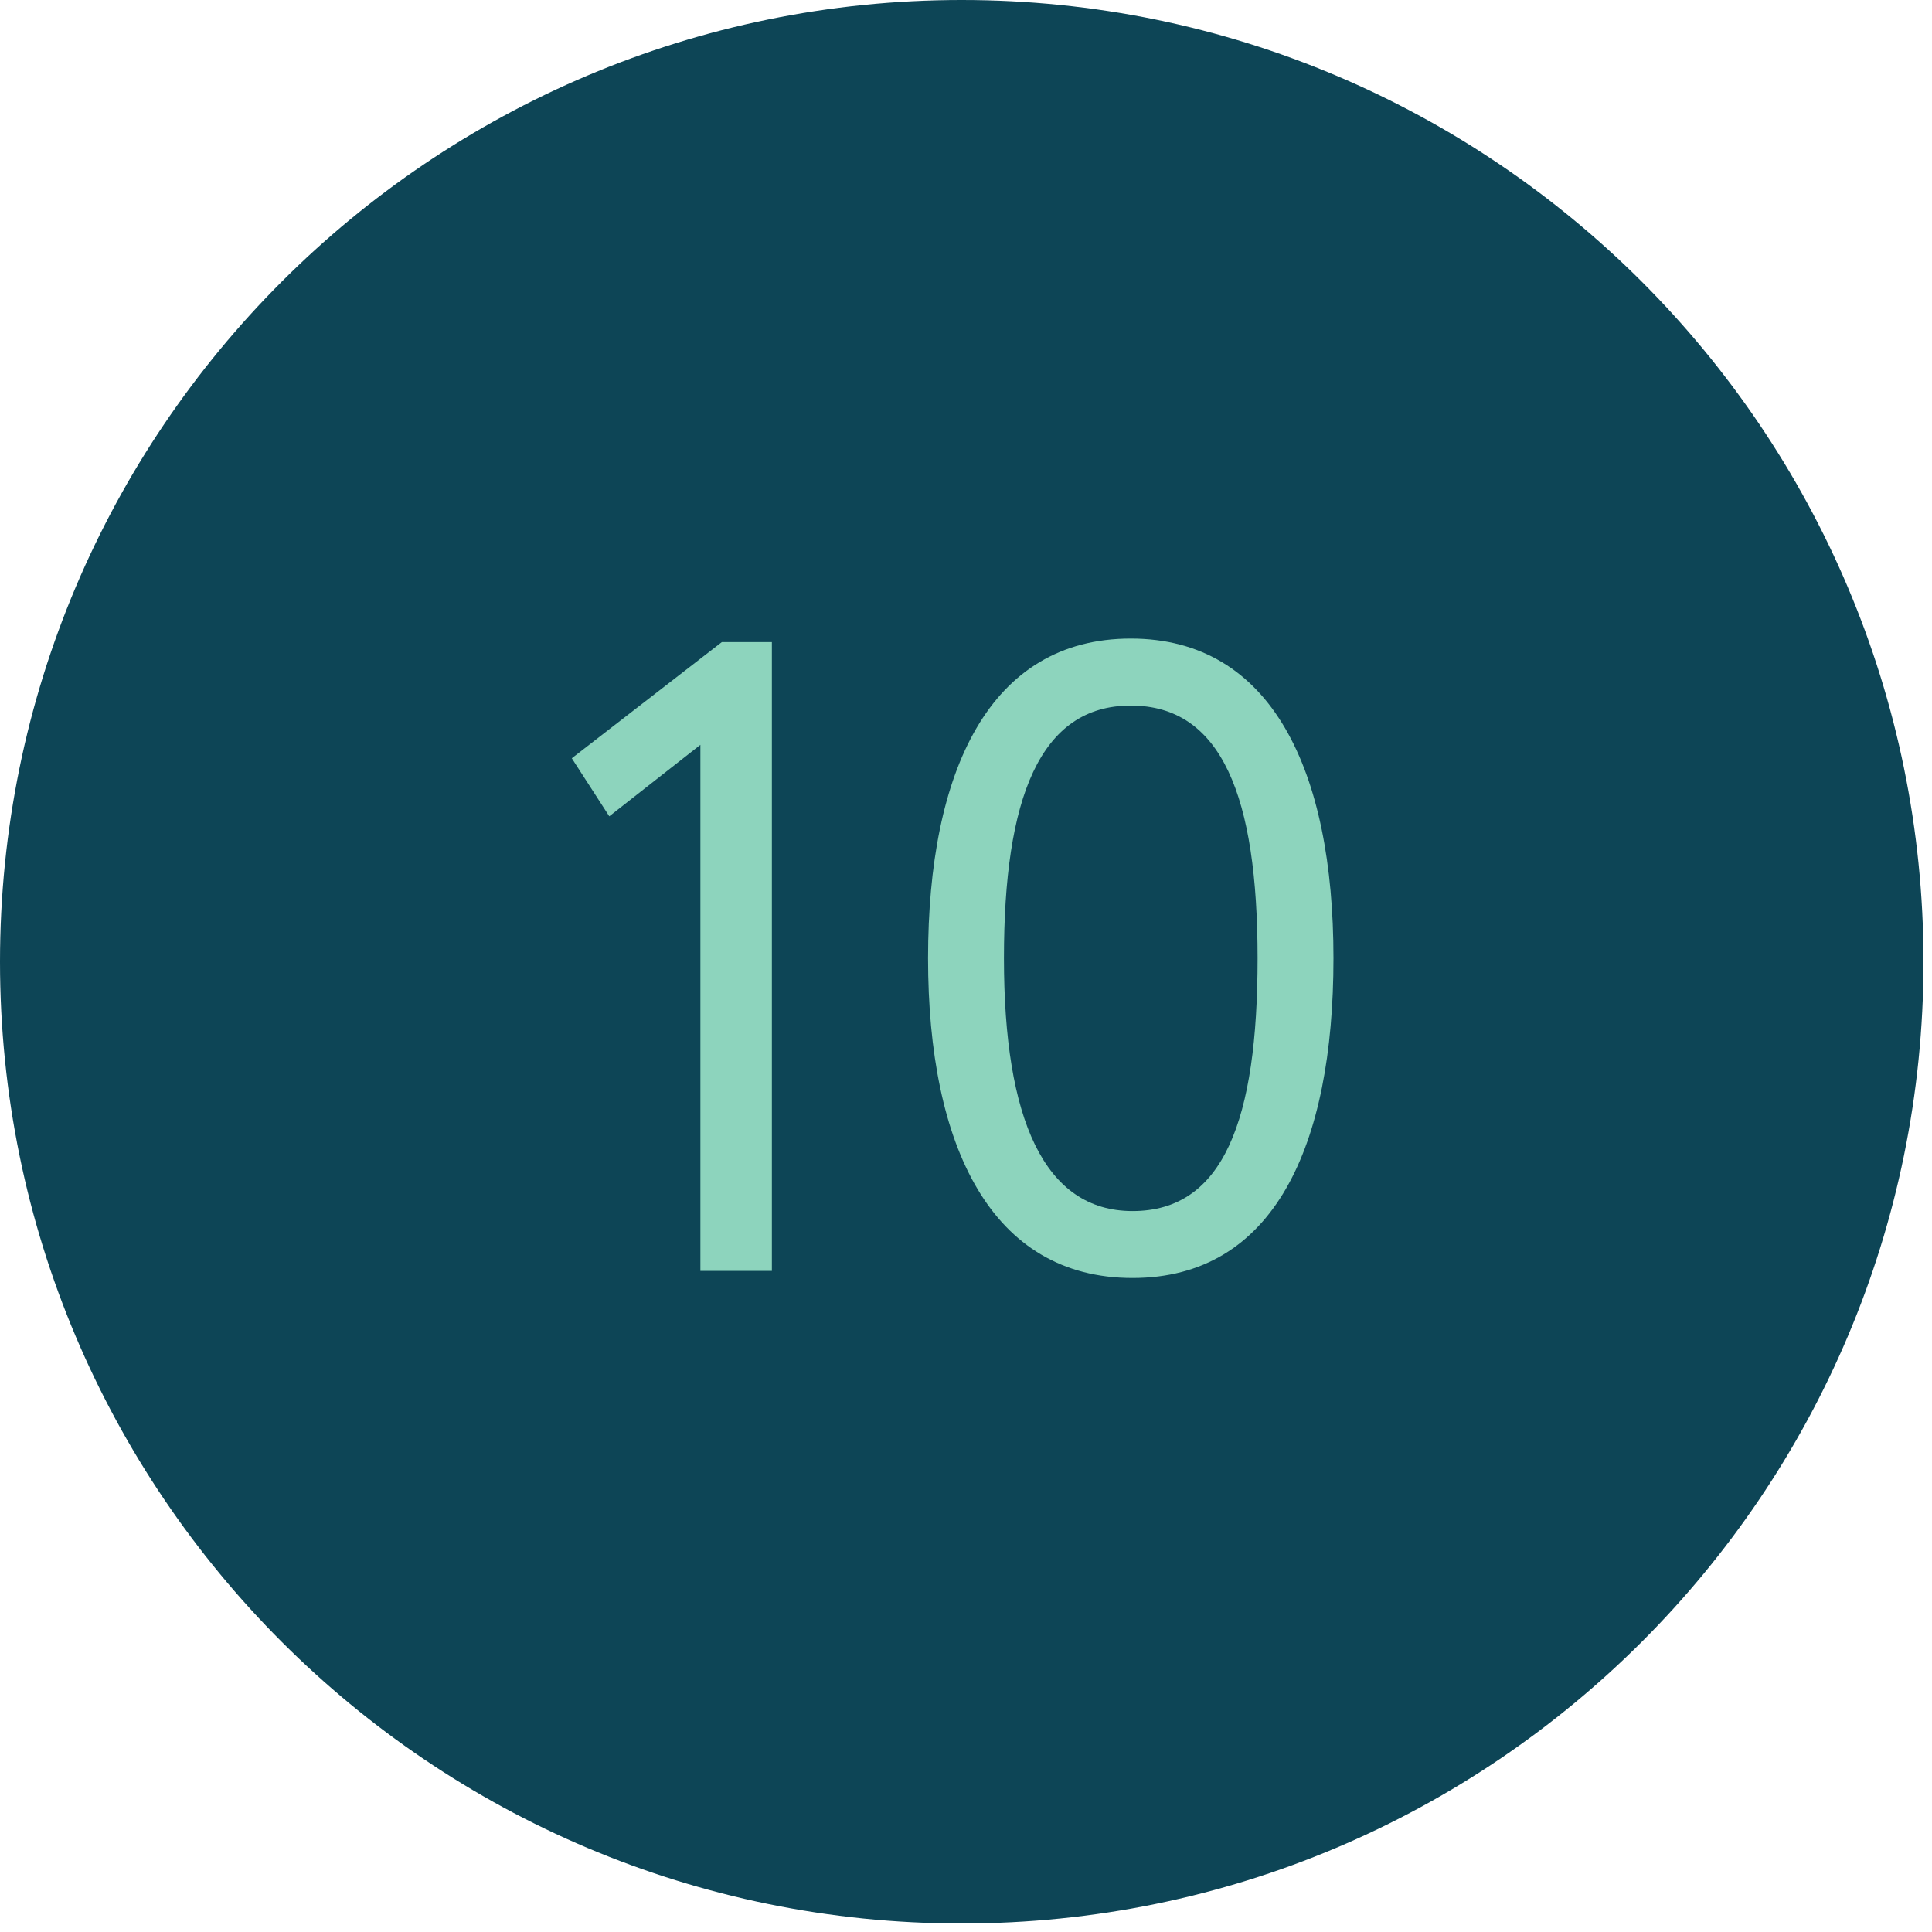 <?xml version="1.0" encoding="UTF-8"?> <svg xmlns="http://www.w3.org/2000/svg" width="25" height="25" viewBox="0 0 25 25" fill="none"> <path d="M12.445 1.52588e-05C19.318 1.52588e-05 24.89 5.572 24.89 12.445C24.89 19.318 19.318 24.89 12.445 24.89C5.572 24.89 0 19.318 0 12.445C0 5.572 5.572 1.52588e-05 12.445 1.52588e-05Z" fill="#0D4556"></path> <path d="M7.399 9.812L9.34 8.309H9.988V16.445H9.063V9.638L7.884 10.563L7.399 9.812ZM12.009 12.4C12.009 9.973 12.806 8.263 14.632 8.263C16.458 8.263 17.255 9.973 17.255 12.4C17.255 14.838 16.481 16.537 14.655 16.537C12.829 16.537 12.009 14.838 12.009 12.4ZM12.991 12.4C12.991 14.48 13.511 15.671 14.655 15.671C15.834 15.671 16.273 14.492 16.273 12.4C16.273 10.309 15.811 9.13 14.632 9.13C13.453 9.13 12.991 10.332 12.991 12.4Z" fill="#8DD4BD"></path> </svg> 